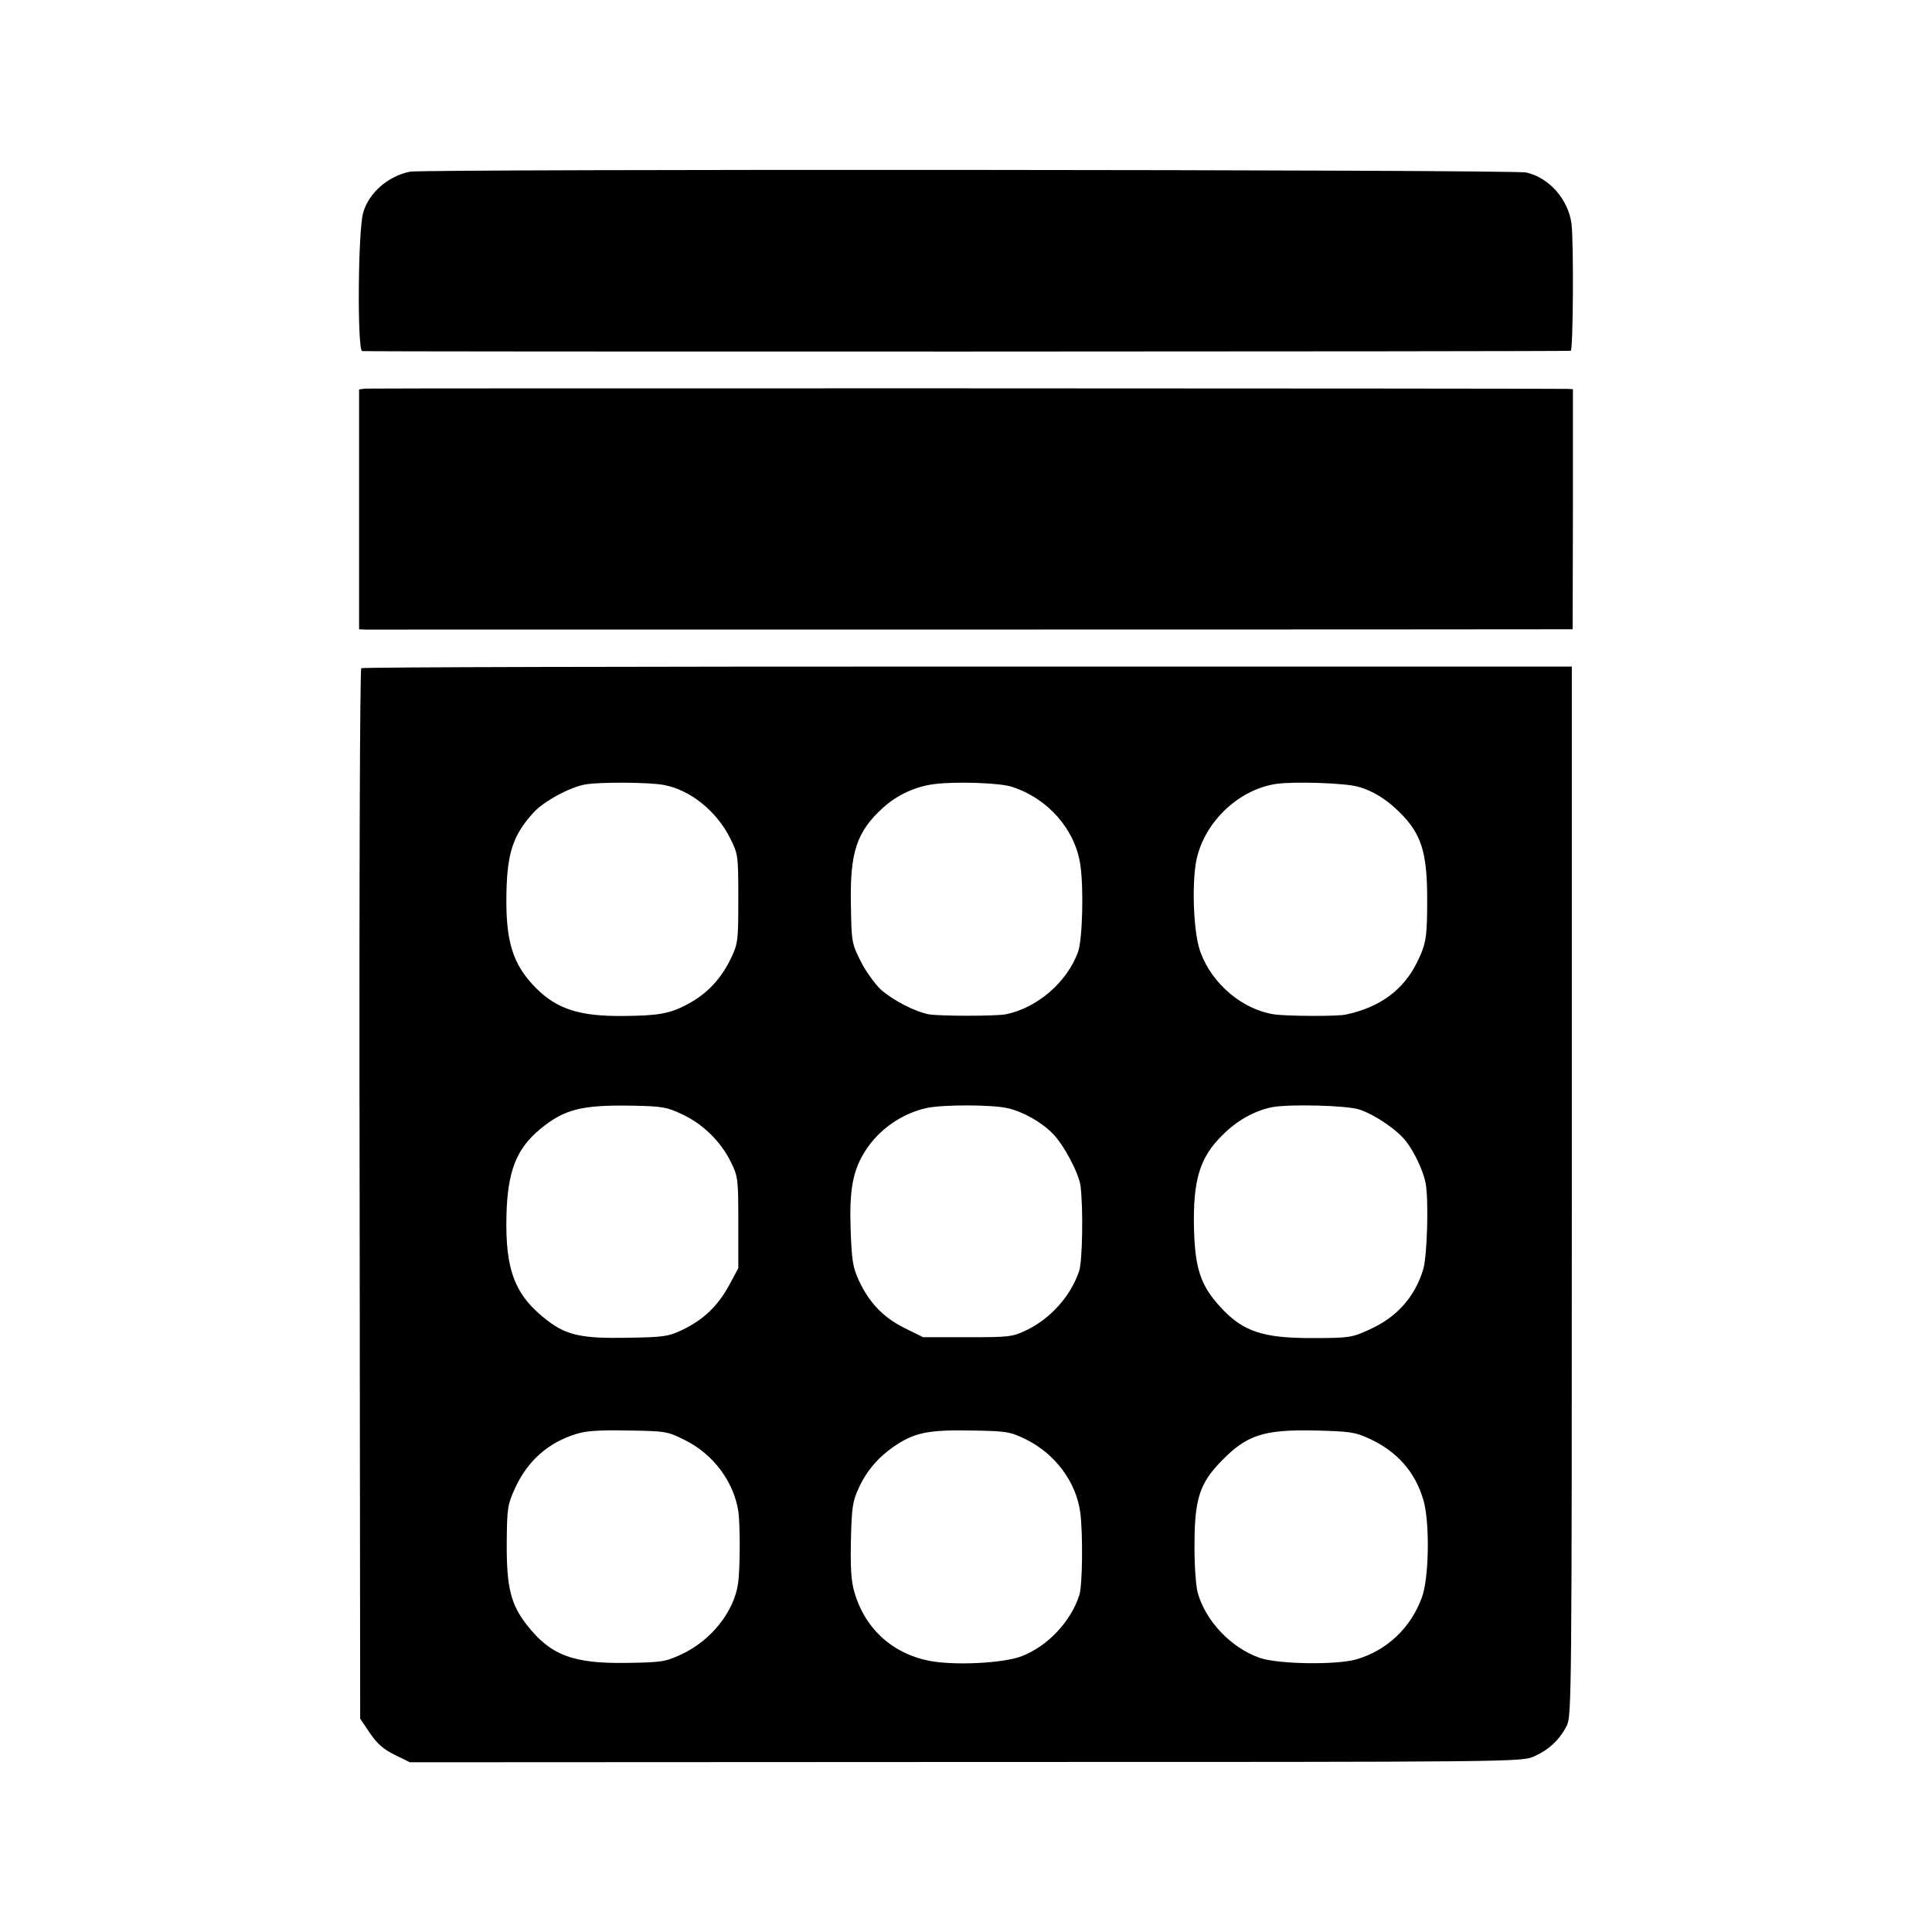 <?xml version="1.0" standalone="no"?>
<!DOCTYPE svg PUBLIC "-//W3C//DTD SVG 20010904//EN"
 "http://www.w3.org/TR/2001/REC-SVG-20010904/DTD/svg10.dtd">
<svg version="1.0" xmlns="http://www.w3.org/2000/svg"
 width="700pt" height="700pt" viewBox="0 0 700 700"
 preserveAspectRatio="xMidYMid meet">
<g transform="translate(0,700) scale(0.1,-0.1)"
fill="#000000" stroke="none">
<path d="M1485 6378 c-80 -17 -148 -76 -169 -148 -19 -63 -22 -496 -4 -502 11
-3 4359 -2 4379 1 9 1 11 390 3 459 -11 88 -80 168 -164 187 -44 11 -3996 13
-4045 3z"/>
<path d="M1323 5592 l-22 -3 0 -435 0 -434 22 -1 c27 0 4252 0 4324 1 l51 0 1
435 0 435 -22 1 c-72 2 -4336 3 -4354 1z"/>
<path d="M1309 4579 c-5 -3 -8 -785 -6 -1906 l2 -1900 35 -52 c26 -38 49 -59
90 -79 l55 -27 2015 1 c2006 0 2015 0 2060 21 53 24 91 60 117 111 17 36 18
111 18 1937 l0 1900 -2188 0 c-1204 0 -2193 -2 -2198 -6z m1096 -423 c96 -18
191 -94 241 -194 28 -56 29 -61 29 -217 0 -152 -1 -163 -26 -216 -36 -75 -86
-129 -157 -167 -65 -35 -107 -42 -232 -43 -160 -2 -242 25 -318 101 -85 86
-111 170 -107 348 3 143 25 208 98 288 36 40 133 93 189 102 52 9 230 8 283
-2z m1262 -7 c130 -42 228 -154 247 -281 13 -84 8 -272 -8 -317 -40 -110 -148
-203 -262 -226 -36 -7 -239 -7 -279 0 -51 10 -130 51 -174 90 -22 21 -55 67
-73 103 -32 64 -33 71 -35 203 -4 192 21 266 117 353 51 46 116 76 184 85 77
10 240 5 283 -10z m1252 1 c54 -14 105 -46 154 -95 76 -76 97 -142 98 -304 0
-146 -3 -169 -36 -236 -49 -101 -135 -165 -259 -191 -32 -7 -216 -6 -261 1
-114 18 -223 110 -265 224 -24 62 -32 222 -18 319 22 144 150 271 293 292 66
9 247 3 294 -10z m-2446 -1188 c74 -35 138 -97 175 -172 26 -53 27 -61 27
-220 l0 -165 -34 -63 c-41 -75 -94 -125 -170 -161 -51 -24 -68 -26 -201 -28
-160 -3 -217 9 -286 62 -118 90 -154 182 -149 382 4 159 36 241 122 312 87 72
151 88 331 85 112 -2 128 -5 185 -32z m1177 23 c55 -12 123 -50 164 -92 40
-40 95 -144 101 -190 10 -80 7 -272 -5 -308 -30 -90 -103 -172 -190 -214 -52
-25 -63 -26 -215 -26 l-160 0 -67 33 c-77 38 -128 91 -166 172 -22 48 -26 72
-30 186 -5 144 8 213 53 284 50 79 135 137 225 156 60 12 233 12 290 -1z
m1275 -5 c56 -18 138 -74 170 -116 30 -39 61 -105 70 -149 12 -61 6 -263 -8
-313 -31 -102 -96 -175 -197 -220 -61 -28 -72 -30 -201 -30 -182 -1 -255 23
-336 111 -73 79 -93 140 -97 286 -4 175 21 258 103 338 53 54 119 90 183 102
65 11 268 6 313 -9z m-2443 -1198 c101 -50 176 -149 193 -257 7 -48 7 -210 -1
-263 -15 -102 -97 -205 -203 -255 -60 -28 -71 -30 -200 -32 -194 -3 -275 27
-361 136 -59 75 -75 137 -74 299 1 128 3 138 31 200 46 98 118 162 219 194 37
12 85 15 189 13 137 -2 143 -3 207 -35z m1233 4 c108 -53 184 -155 199 -266
10 -76 8 -263 -3 -298 -30 -96 -115 -187 -210 -223 -65 -25 -239 -34 -331 -17
-134 25 -235 115 -274 248 -12 40 -15 87 -13 189 3 120 6 142 29 191 29 63 74
115 136 155 68 45 121 55 272 52 126 -2 139 -4 195 -31z m1245 2 c101 -46 167
-120 197 -222 24 -81 21 -286 -6 -356 -41 -110 -127 -190 -236 -222 -71 -21
-283 -18 -350 5 -104 36 -197 133 -226 238 -6 25 -12 101 -11 174 0 163 19
221 96 300 93 96 154 116 341 112 125 -3 146 -6 195 -29z"/>
</g>
</svg>
